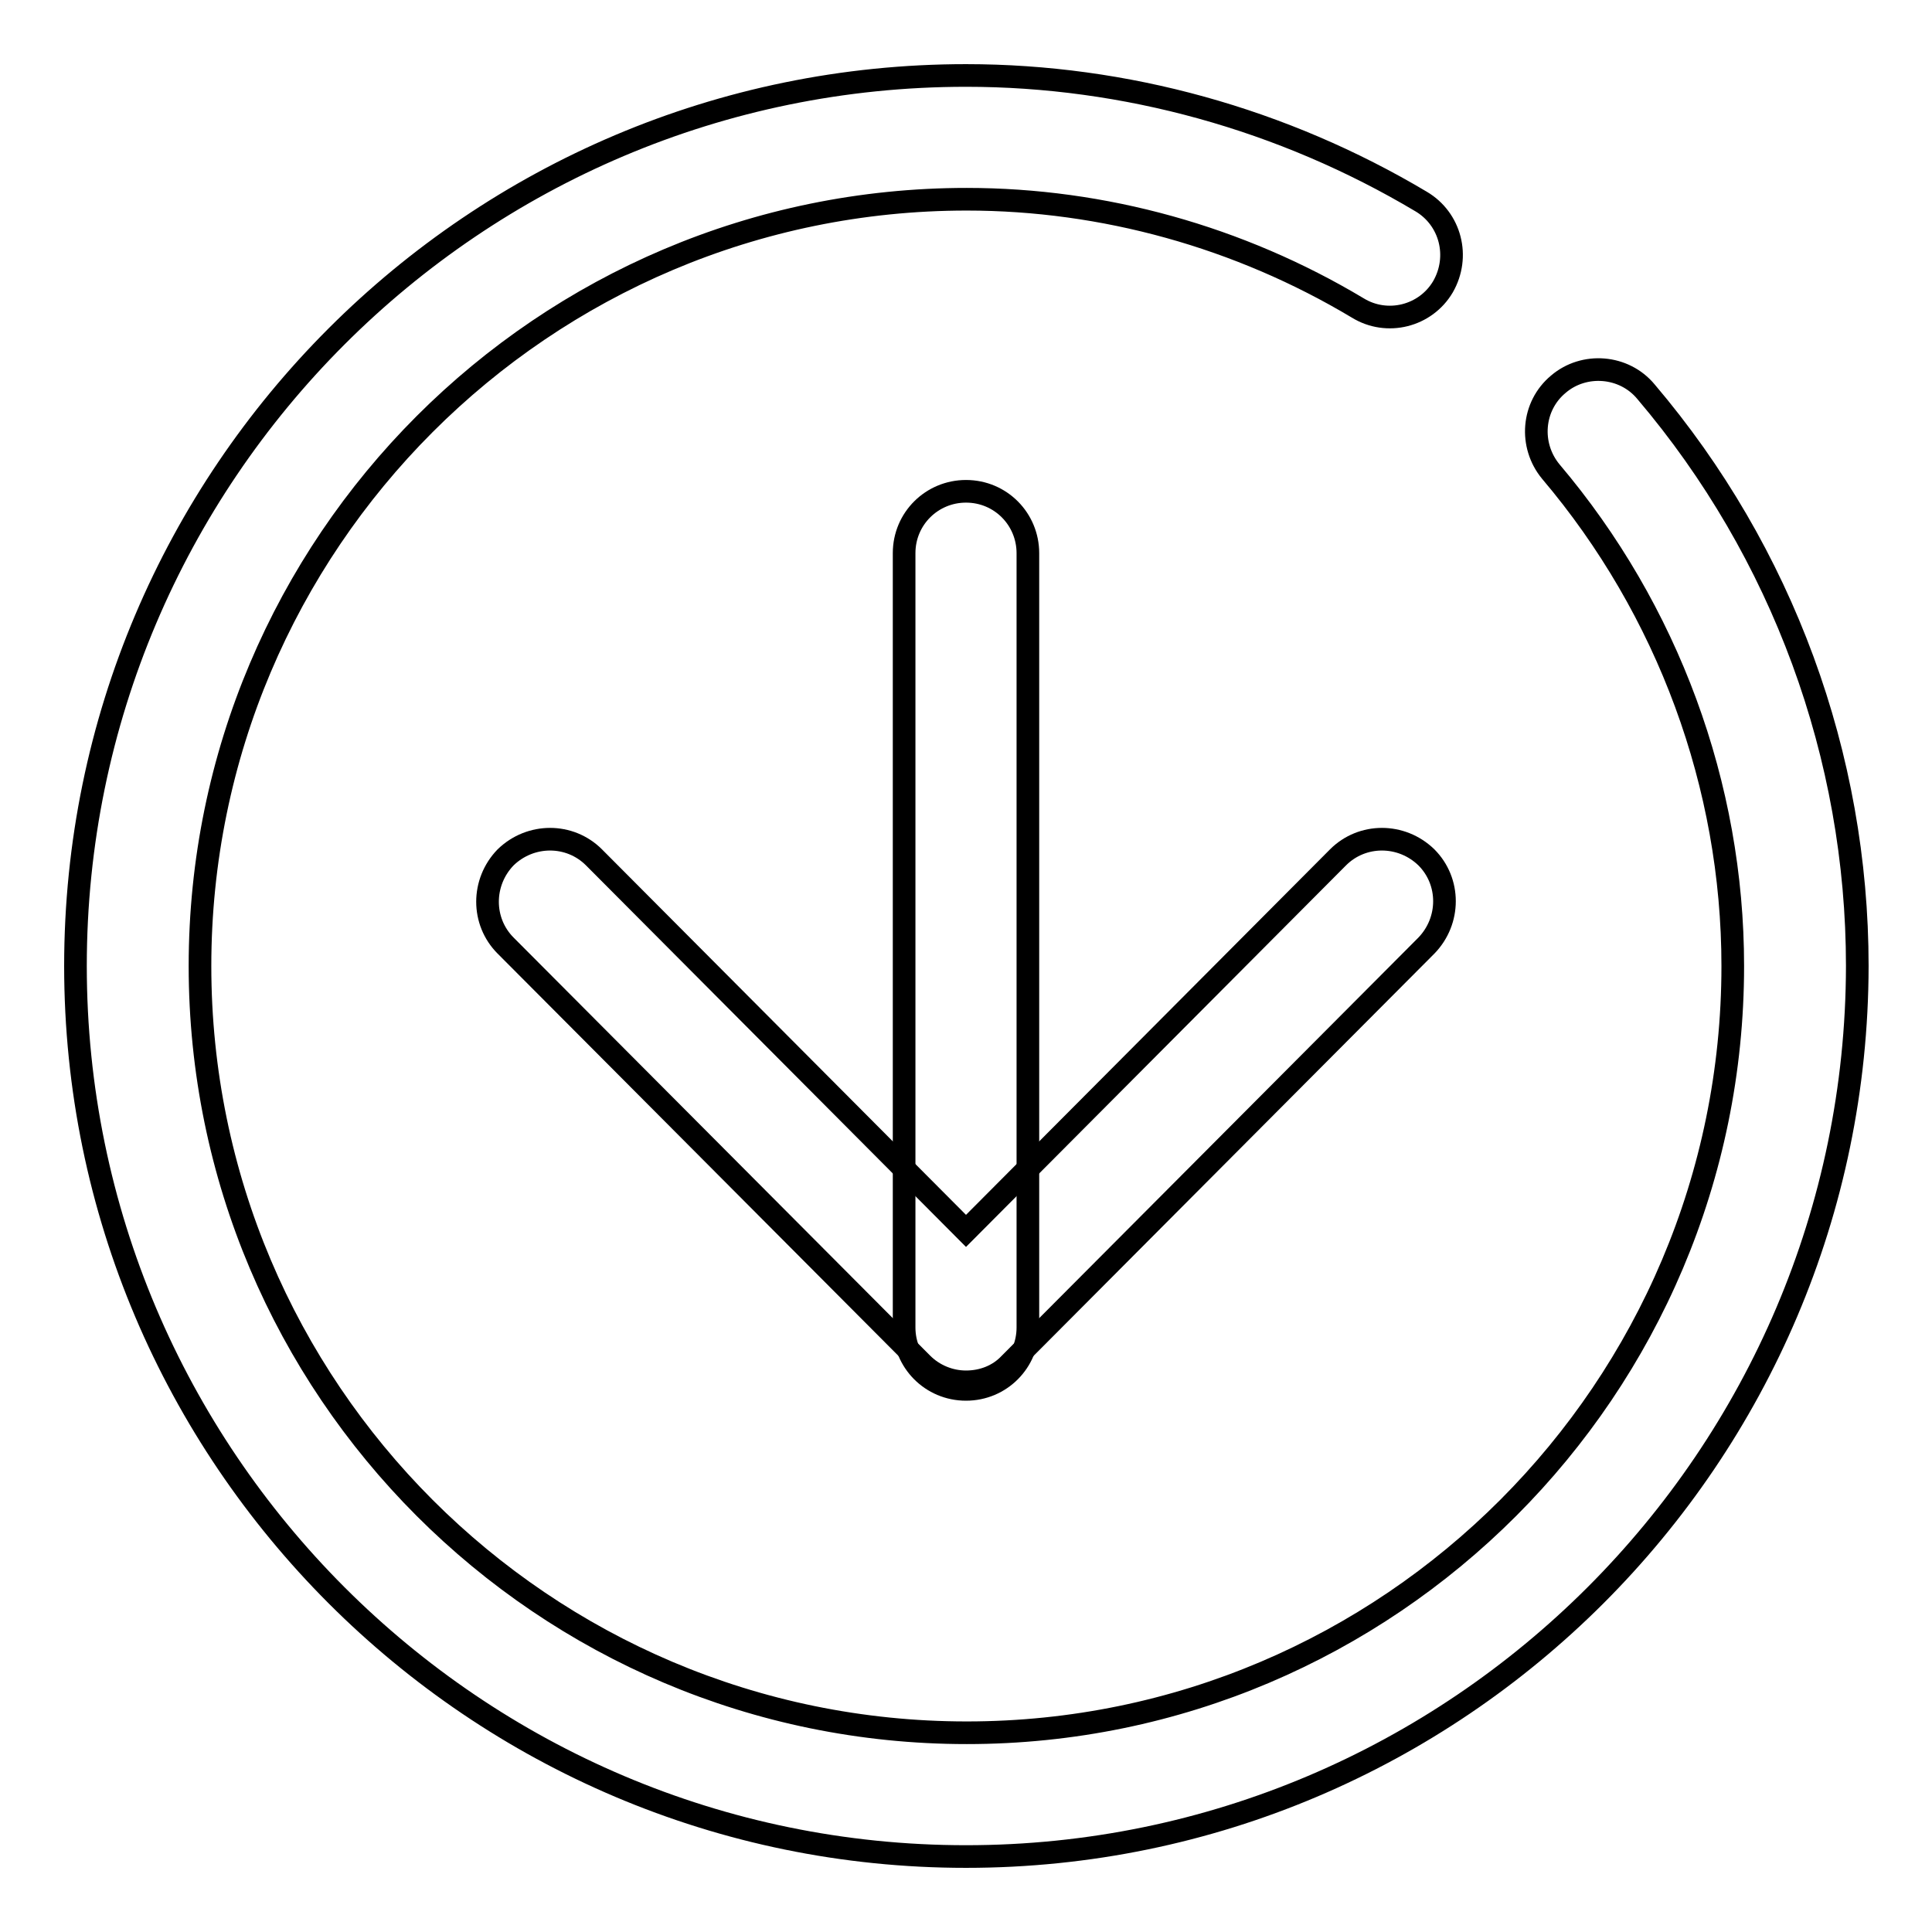 <?xml version="1.0" encoding="utf-8"?>
<!-- Svg Vector Icons : http://www.onlinewebfonts.com/icon -->
<!DOCTYPE svg PUBLIC "-//W3C//DTD SVG 1.1//EN" "http://www.w3.org/Graphics/SVG/1.1/DTD/svg11.dtd">
<svg version="1.1" xmlns="http://www.w3.org/2000/svg" xmlns:xlink="http://www.w3.org/1999/xlink" x="0px" y="0px" viewBox="0 0 256 256" enable-background="new 0 0 256 256" xml:space="preserve">
<g><g><path stroke-width="3" fill-opacity="0" stroke="#000000"  d="M128,183.1c-2.2,0-4.3-0.9-5.8-2.4L67,125.3c-3.2-3.2-3.2-8.4,0-11.7c3.3-3.2,8.5-3.2,11.7,0l49.3,49.5l49.3-49.5c3.2-3.2,8.4-3.2,11.7,0c3.2,3.2,3.2,8.4,0,11.7l-55.2,55.4C132.3,182.3,130.2,183.1,128,183.1"/><path stroke-width="3" fill-opacity="0" stroke="#000000"  d="M128,184.1c-4.6,0-8.2-3.7-8.2-8.2V73.3c0-4.6,3.7-8.2,8.2-8.2c4.6,0,8.2,3.7,8.2,8.2v102.6C136.2,180.4,132.6,184.1,128,184.1"/><path stroke-width="3" fill-opacity="0" stroke="#000000"  d="M128,246c-65.1,0-118-53-118-118C10,62.9,62.9,10,128,10c21.1,0,42,5.8,60.3,16.7c3.9,2.3,5.2,7.3,2.9,11.3c-2.3,3.9-7.4,5.2-11.3,2.8c-15.7-9.4-33.7-14.4-51.8-14.4C72,26.4,26.5,72,26.5,128c0,56,45.5,101.6,101.6,101.6c56,0,101.5-45.6,101.5-101.6c0-23.9-8.6-47.2-24.1-65.5c-2.9-3.5-2.5-8.7,1-11.6c3.4-2.9,8.7-2.5,11.6,1c18.1,21.3,28,48.3,28,76.1C246,193,193.1,246,128,246"/></g></g>
</svg>